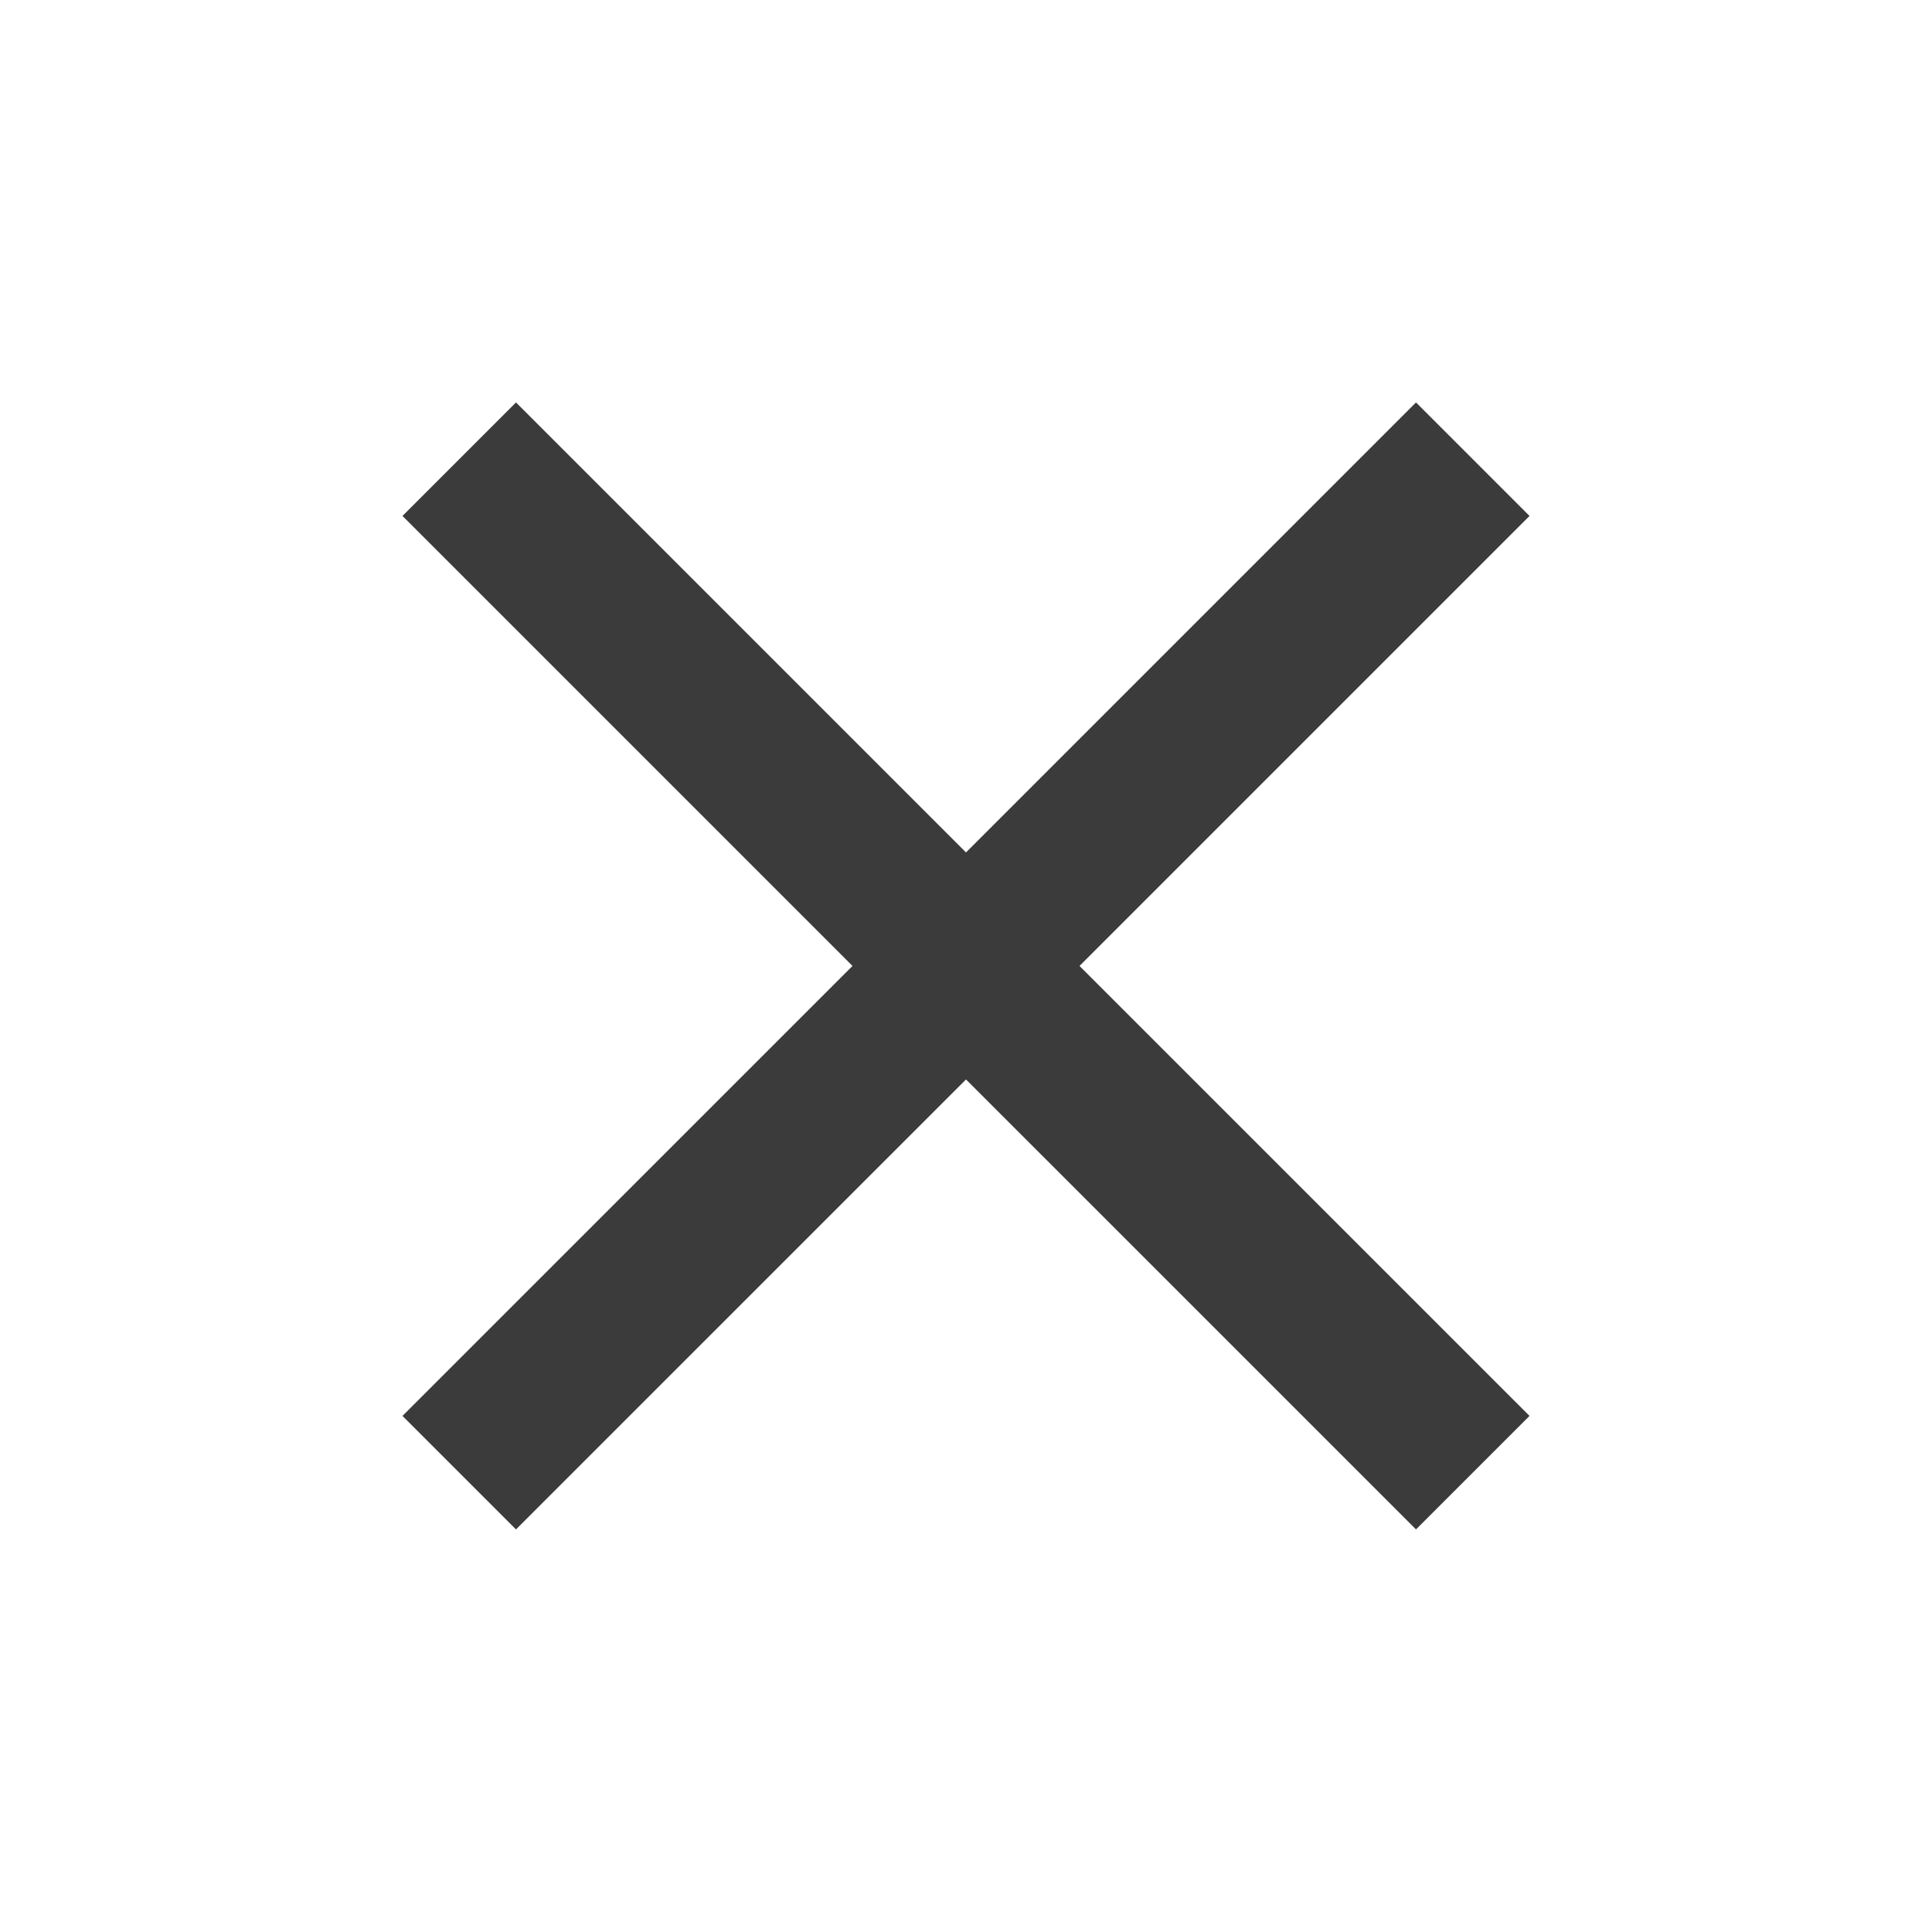 <?xml version="1.0" encoding="UTF-8"?> <svg xmlns="http://www.w3.org/2000/svg" width="40" height="40" viewBox="0 0 40 40" fill="none"><path d="M31.667 10.682L29.317 8.332L20 17.649L10.683 8.332L8.333 10.682L17.65 19.999L8.333 29.315L10.683 31.665L20 22.349L29.317 31.665L31.667 29.315L22.35 19.999L31.667 10.682Z" fill="#3B3B3B"></path></svg> 